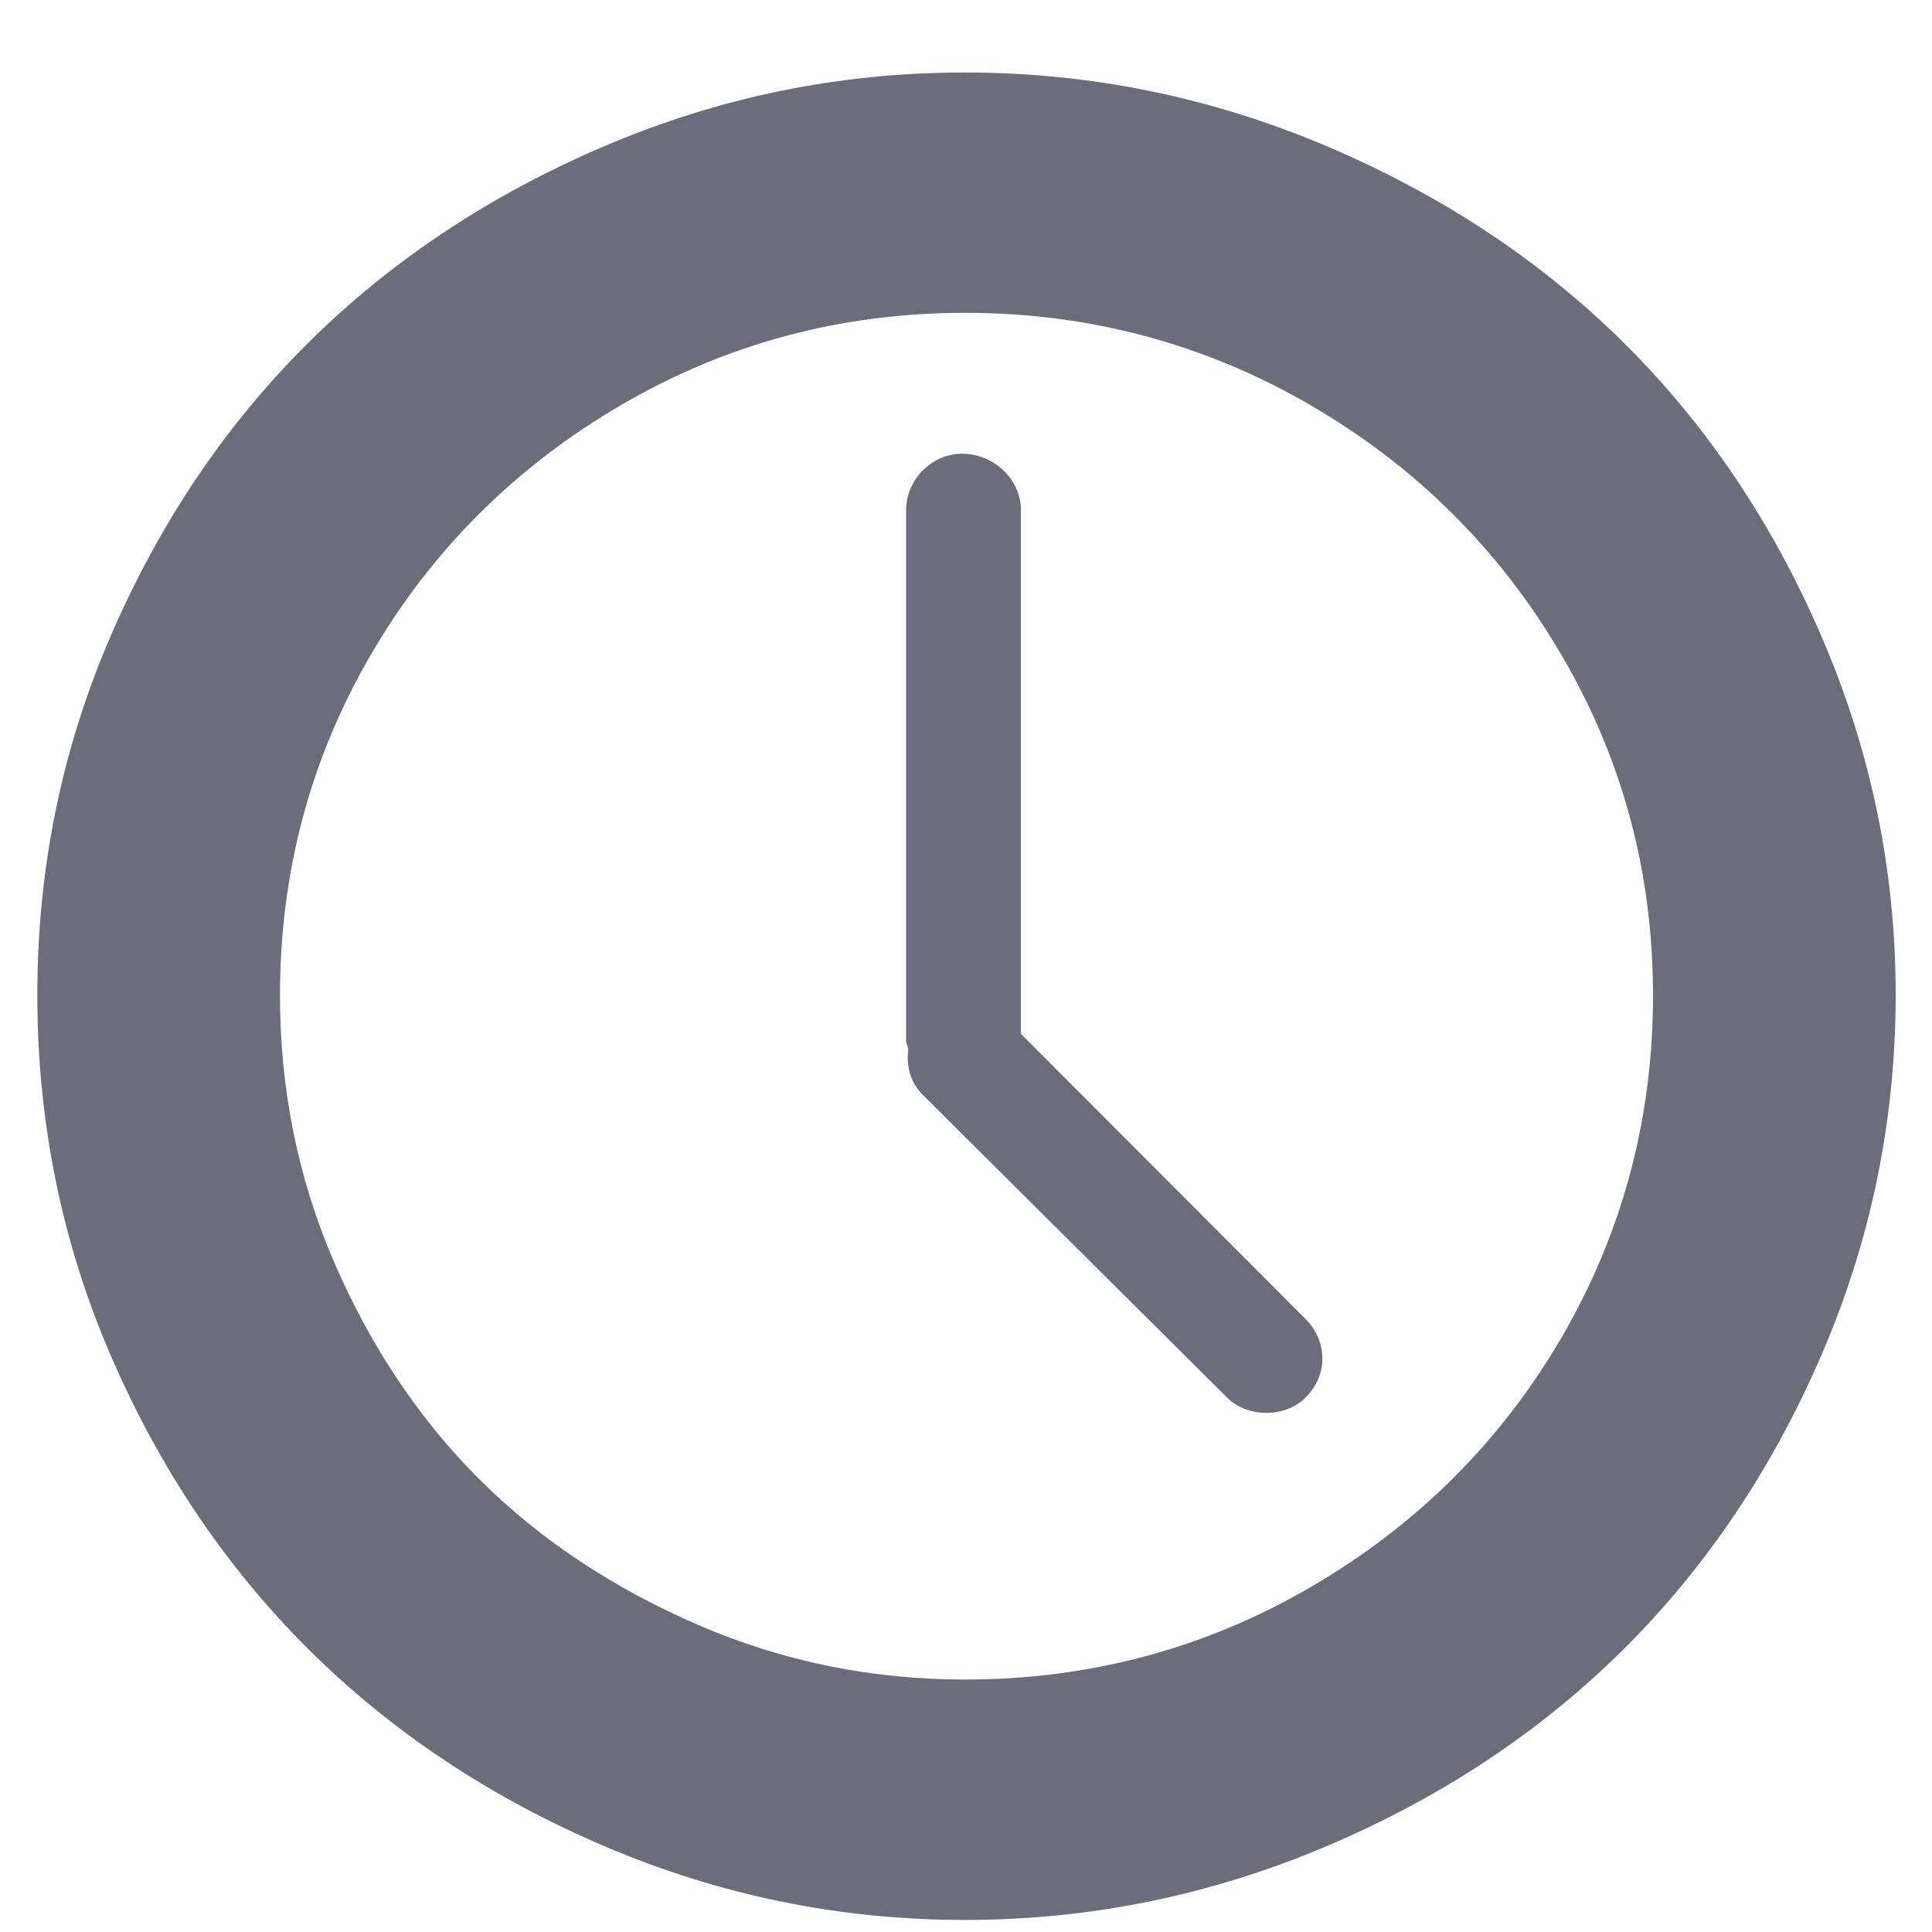 <svg width="25px" height="25px" viewBox="0 0 25 25" version="1.1" xmlns="http://www.w3.org/2000/svg" xmlns:xlink="http://www.w3.org/1999/xlink">
  <g id="Page-1" stroke="none" stroke-width="1" fill="none" fill-rule="evenodd">
    <g id="ShowPack6" transform="translate(-469, -640)" fill-rule="nonzero" fill="#6B6D7B">
      <g id="Group-32" transform="translate(200, 623)">
        <g id="Group-2" transform="translate(211, 2)">
          <path d="M81.57,23.235 C80.303,20.295 78.148,18.157 75.168,16.892 C73.678,16.26 72.117,15.938 70.487,15.938 C68.857,15.938 67.307,16.257 65.819,16.892 C62.864,18.153 60.7,20.29 59.43,23.235 C58.793,24.71 58.483,26.256 58.483,27.877 C58.483,29.499 58.793,31.058 59.43,32.533 C60.7,35.478 62.864,37.628 65.819,38.889 C67.308,39.524 68.857,39.844 70.487,39.844 C72.117,39.844 73.678,39.521 75.167,38.889 C78.148,37.625 80.302,35.473 81.57,32.533 C82.209,31.053 82.53,29.499 82.53,27.877 C82.53,26.256 82.209,24.715 81.57,23.235 Z M78.197,32.323 C77.403,33.677 76.315,34.751 74.946,35.545 C73.585,36.335 72.093,36.733 70.49,36.733 C69.285,36.733 68.135,36.502 67.04,36.029 C65.946,35.556 65.001,34.935 64.21,34.149 C63.419,33.362 62.79,32.413 62.319,31.322 C61.85,30.235 61.623,29.079 61.623,27.88 C61.623,26.285 62.017,24.809 62.806,23.459 C63.598,22.103 64.686,21.028 66.046,20.236 C67.405,19.444 68.887,19.048 70.49,19.048 C72.093,19.048 73.584,19.447 74.946,20.236 C76.315,21.03 77.4,22.106 78.196,23.459 C78.992,24.811 79.39,26.285 79.39,27.88 C79.39,29.474 78.995,30.96 78.197,32.323 Z M71.211,28.378 L71.211,21.603 C71.211,21.198 70.856,20.871 70.448,20.871 C70.067,20.871 69.725,21.198 69.725,21.603 L69.725,28.482 C69.725,28.495 69.752,28.548 69.752,28.587 C69.725,28.822 69.791,29.019 69.949,29.176 L73.88,33.086 C74.143,33.348 74.63,33.348 74.892,33.086 C75.195,32.785 75.175,32.349 74.892,32.066 L71.211,28.378 Z" id="Combined-Shape"></path>
        </g>
      </g>
    </g>
  </g>
</svg>
